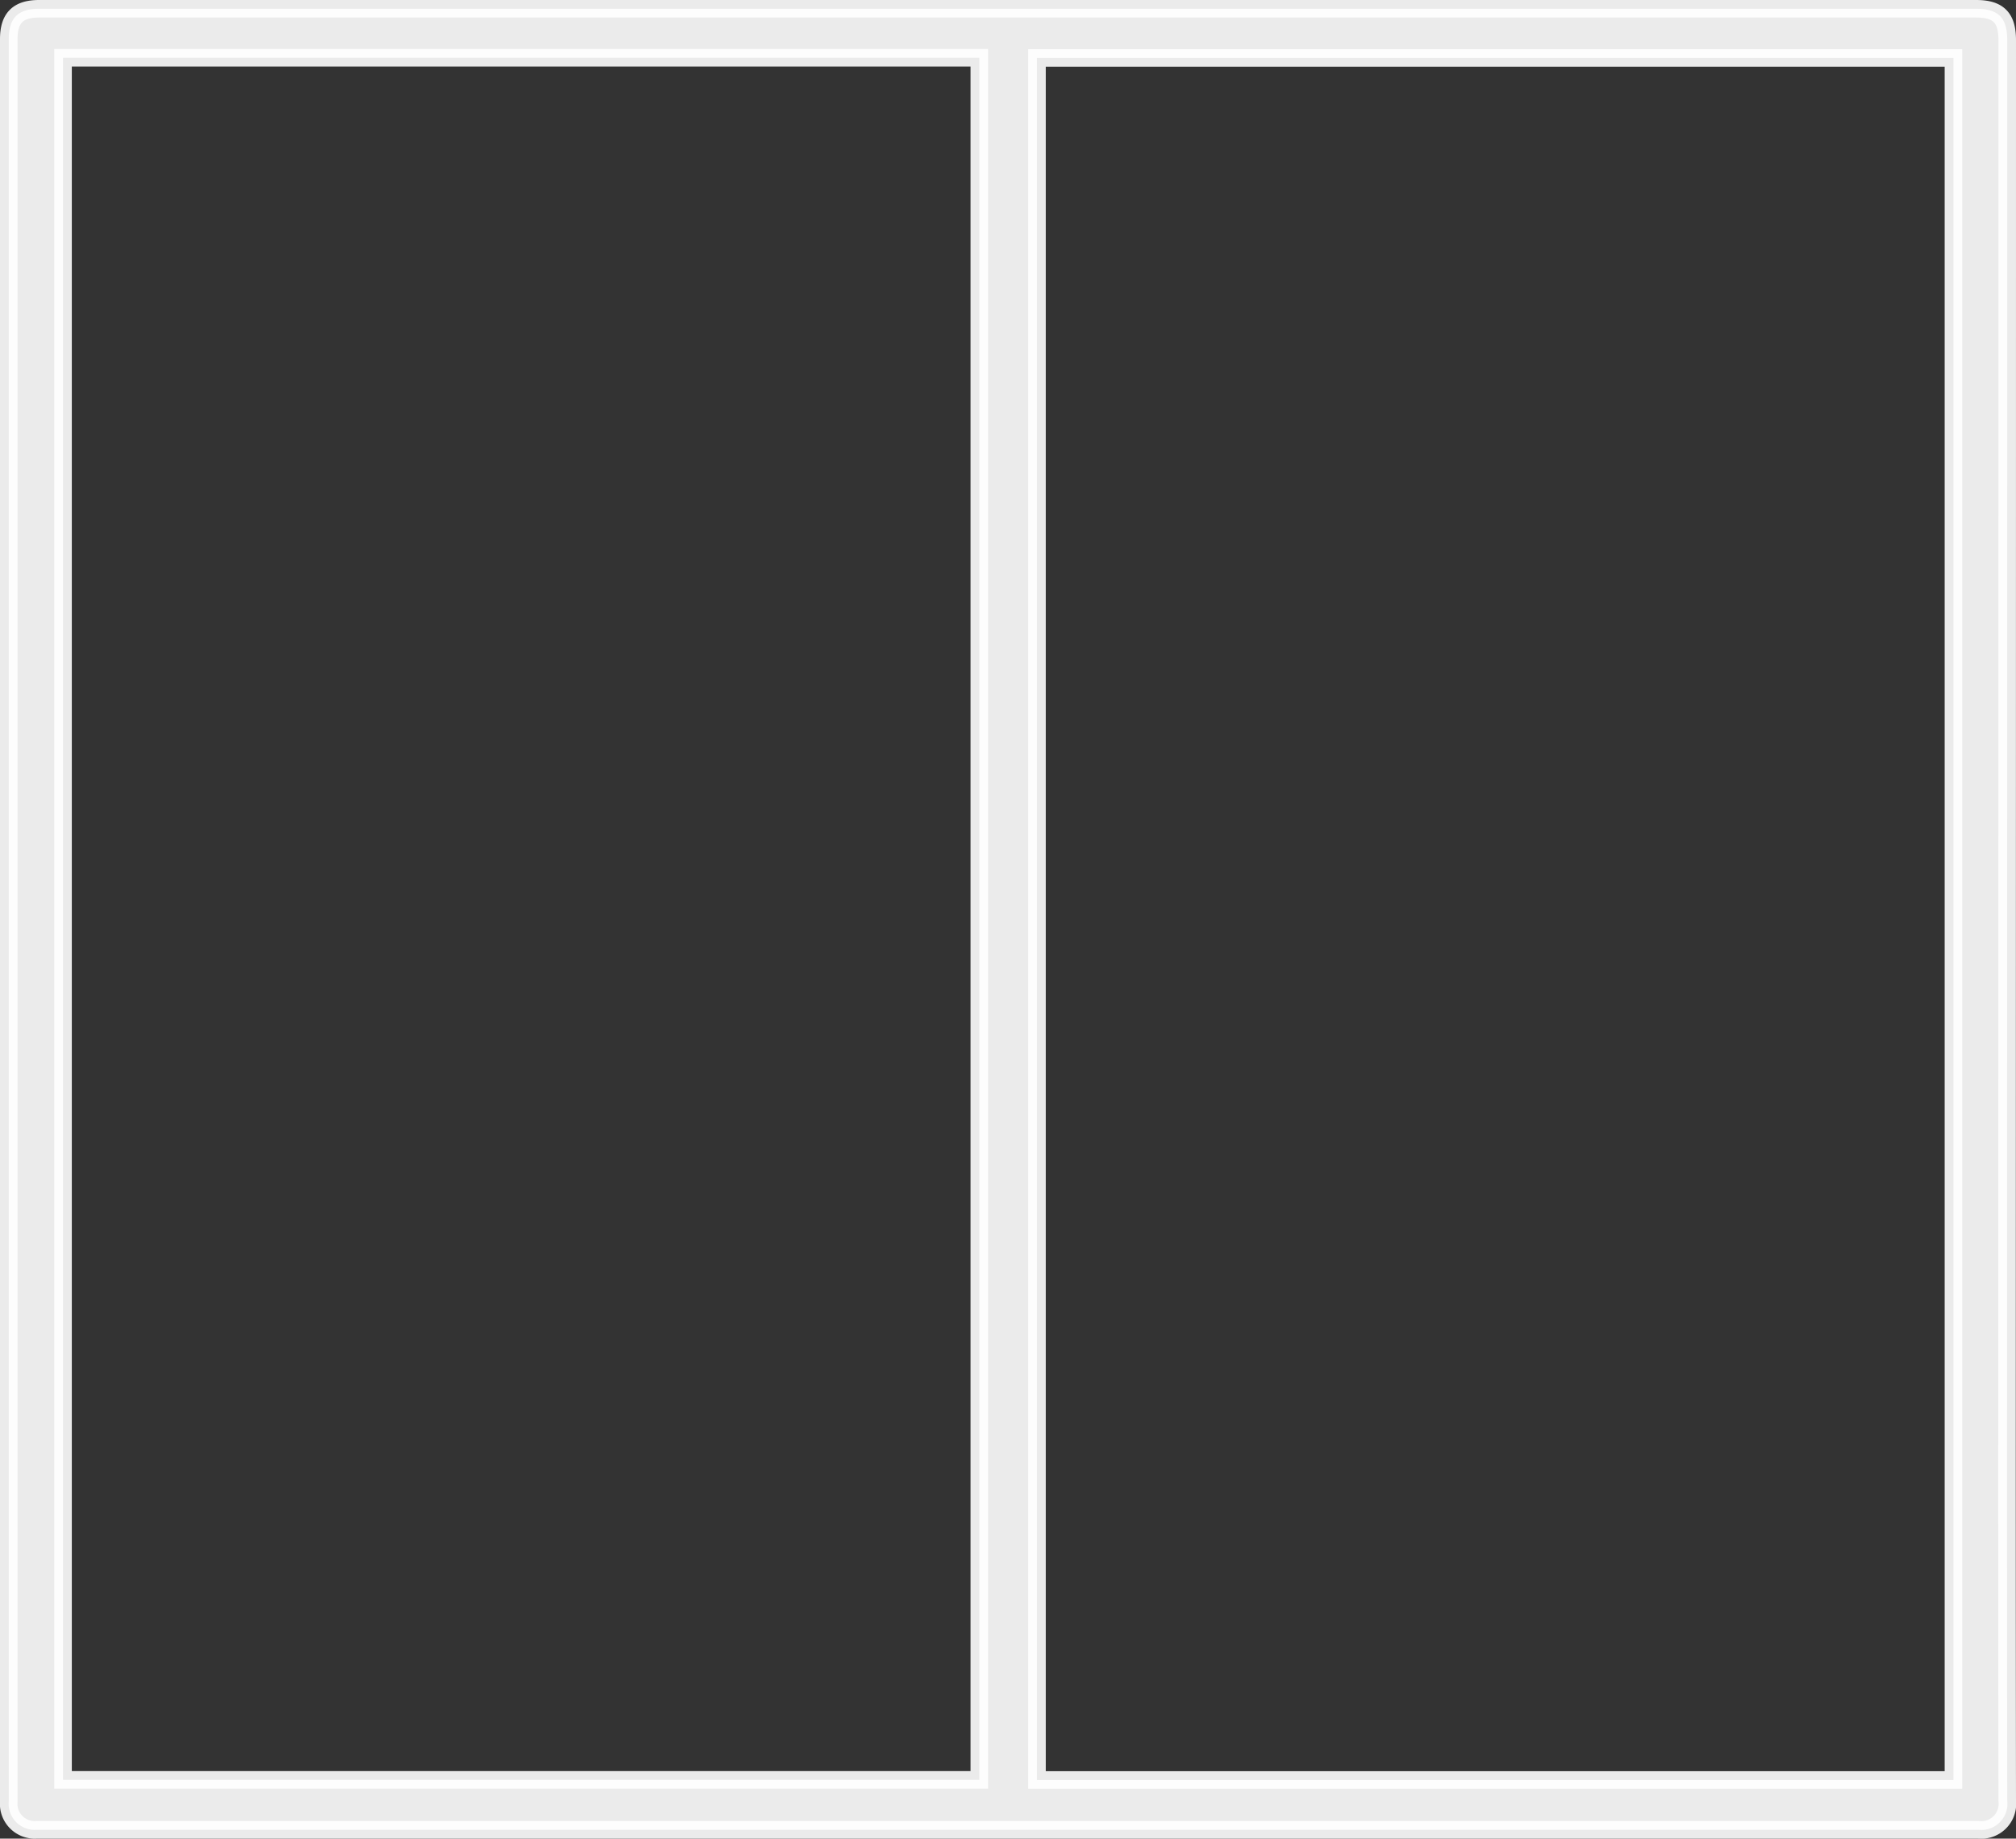 <svg xmlns="http://www.w3.org/2000/svg" width="74.67" height="68.085" viewBox="0 0 74.67 68.085"><rect x="0" y="0" width="74.67" height="68.085" fill="#333333" stroke="none"/><path id="illustration_fenetre" d="M37.012,0H72.869c.825,0,1.151.33,1.151,1.161q0,26.454-.008,52.909,0,6.14.008,12.281a.969.969,0,0,1-1.072,1.082c-.154,0-.308,0-.46,0H1.53c-.164,0-.33,0-.494,0A.965.965,0,0,1,0,66.381V1.123C0,.342.342,0,1.122,0ZM72.028,1.822H38.084V65.589H72.028Zm-36.08-.006H2.01V65.585H35.948Z" transform="translate(0.325 0.325)" fill="#fff" stroke="#fff" stroke-width="0.65" opacity="0.9"></path></svg>